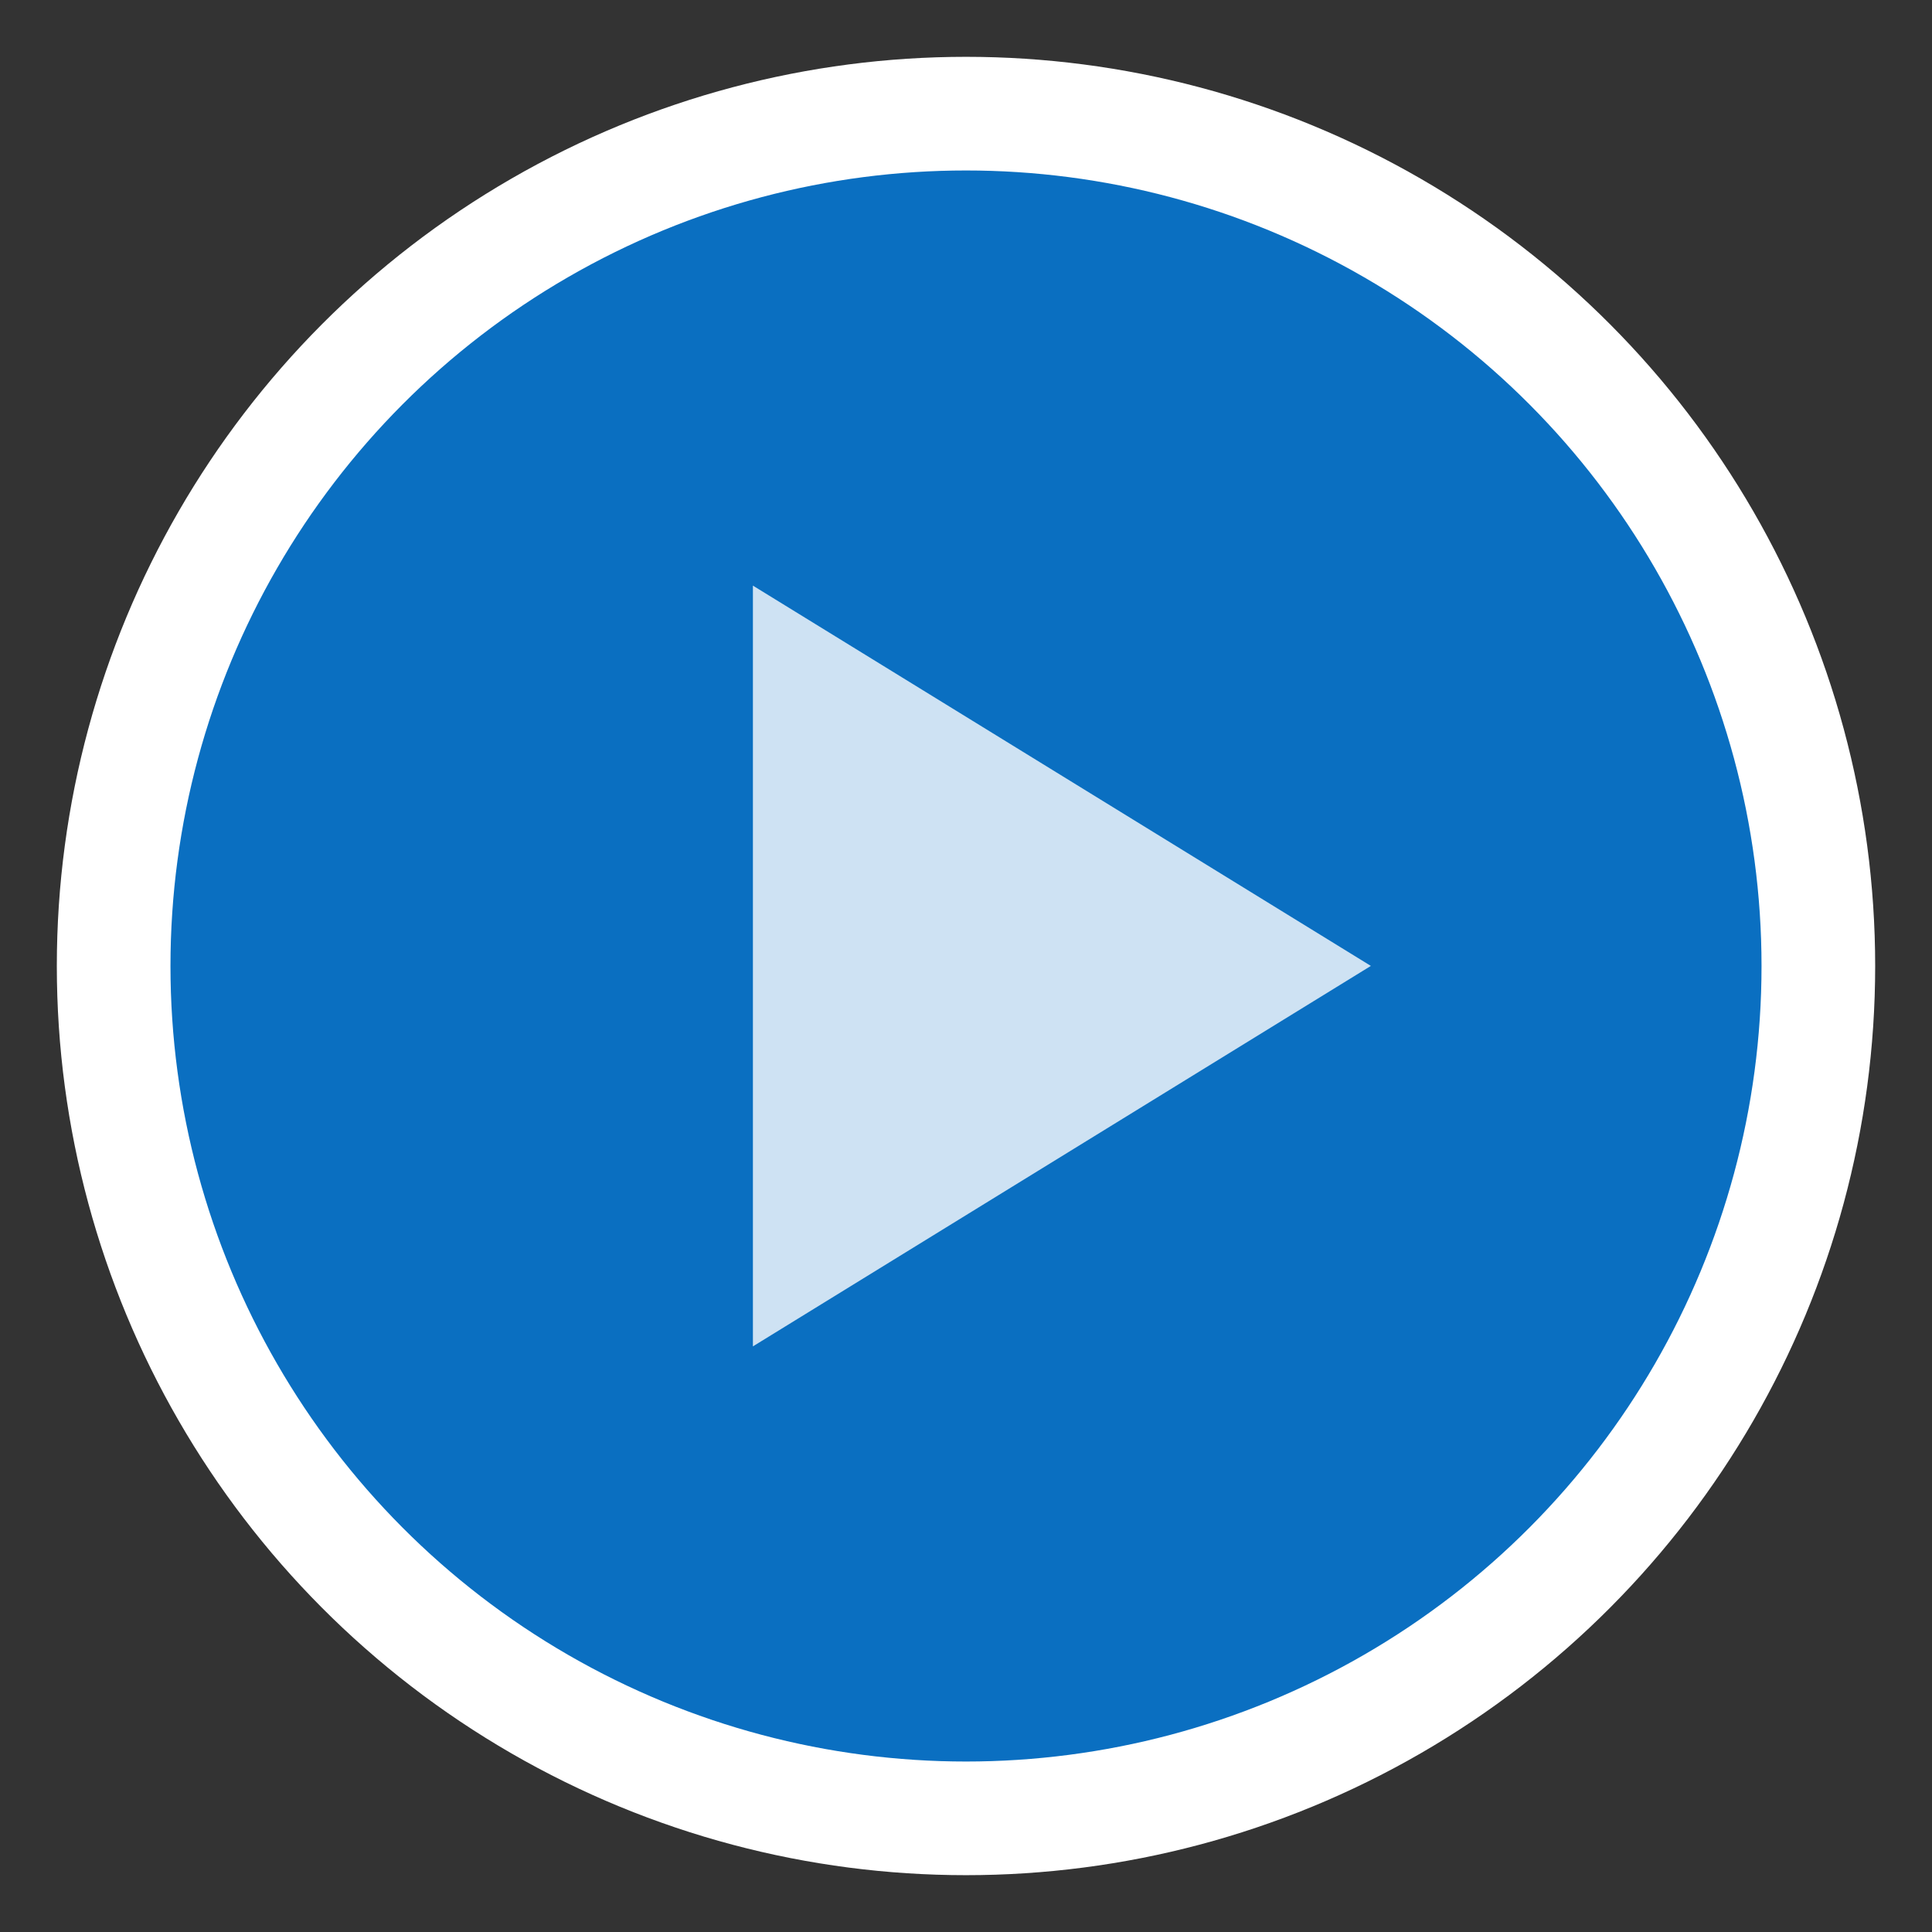 <?xml version="1.0" encoding="UTF-8" standalone="no"?>
<svg width="68px" height="68px" viewBox="0 0 68 68" version="1.1" xmlns="http://www.w3.org/2000/svg" xmlns:xlink="http://www.w3.org/1999/xlink" xmlns:sketch="http://www.bohemiancoding.com/sketch/ns">
    <rect x="0" y="0" width="68" height="68" fill="#333333" stroke="none"/>
    <!-- Generator: Sketch 3.3 (11970) - http://www.bohemiancoding.com/sketch -->
    <title>Play Button</title>
    <desc>Created with Sketch.</desc>
    <defs></defs>
    <g id="Page-1" stroke="none" stroke-width="1" fill="none" fill-rule="evenodd" sketch:type="MSPage">
        <g id="Customers-Spec" sketch:type="MSArtboardGroup" transform="translate(-266, -715)" fill-opacity="0.8">
            <g id="3-column-Customers" sketch:type="MSLayerGroup" transform="translate(145, 661)">
                <g id="Play-Button" transform="translate(125, 58)" sketch:type="MSShapeGroup">
                    <circle id="Path" stroke="#FFFFFF" stroke-width="4" fill="#007EE5" cx="30" cy="30" r="30"></circle>
                    <path d="M22.5,16.612 L22.5,43.388 L44.25,29.997 L22.5,16.612 Z" id="Path-171" fill="#FFFFFF"></path>
                </g>
            </g>
        </g>
    </g>
</svg>